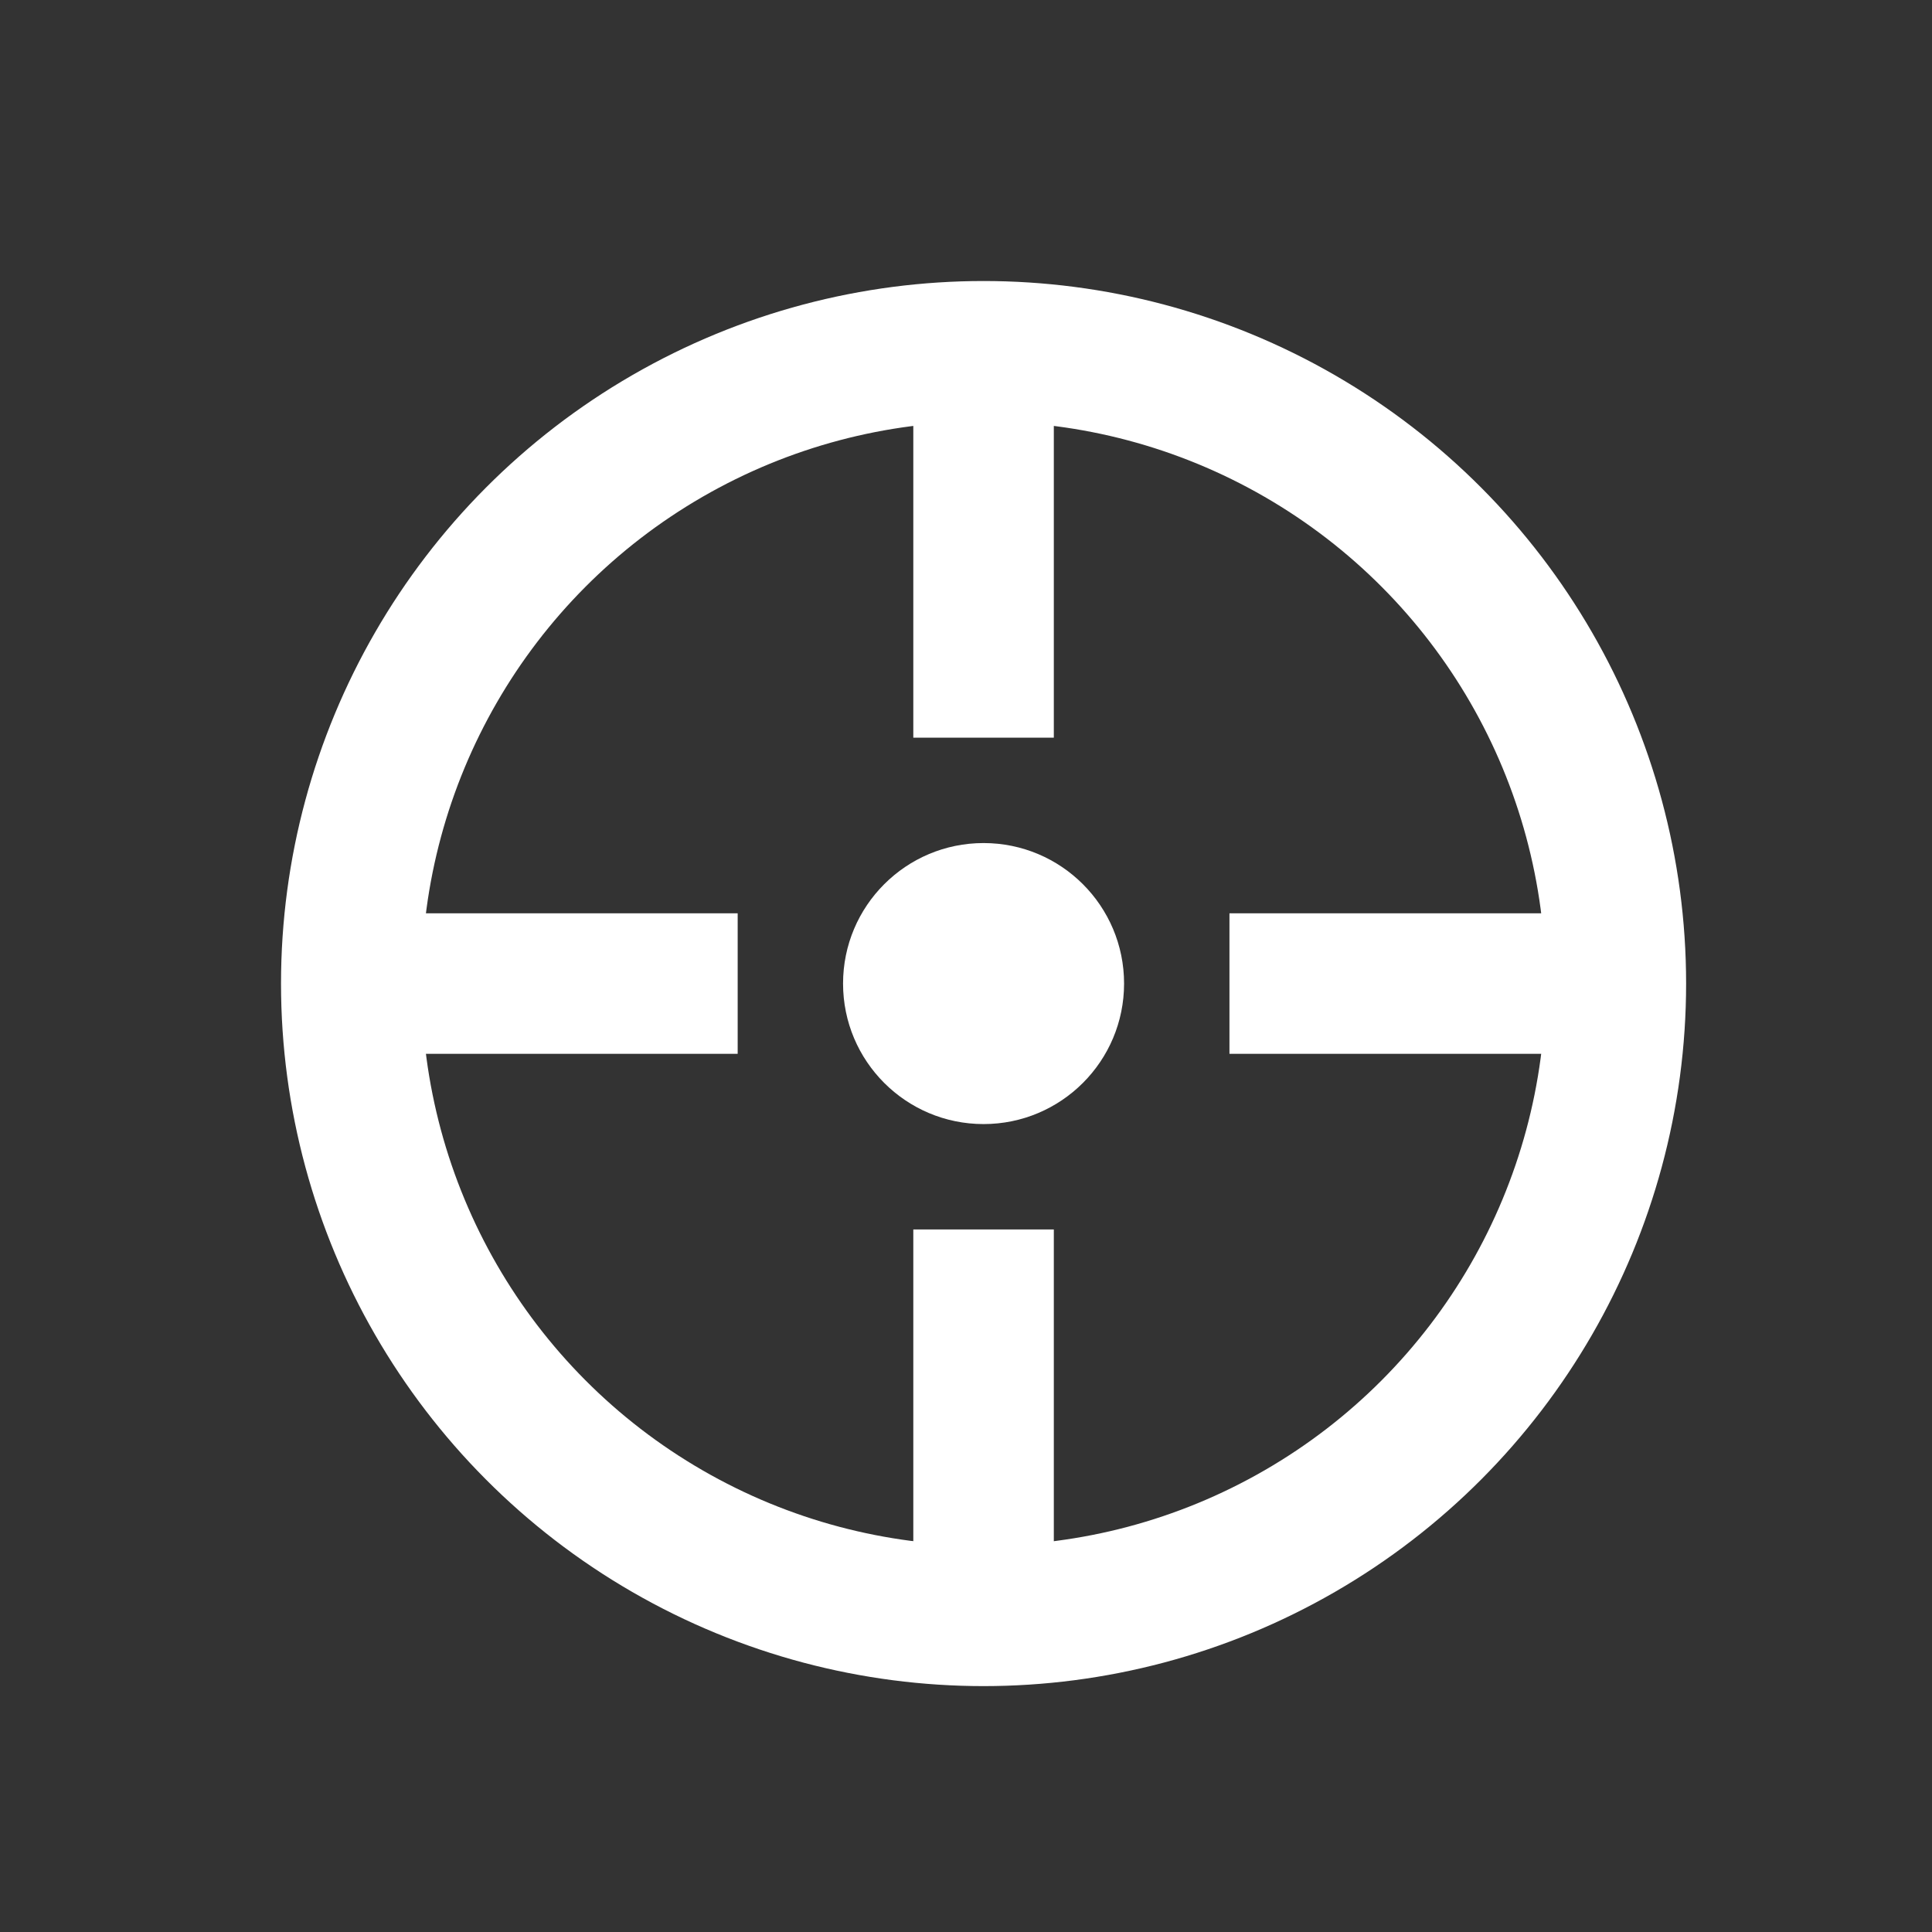 <svg width="55" height="55" viewBox="0 0 55 55" fill="none" xmlns="http://www.w3.org/2000/svg">
<rect x="0" y="0" width="55" height="55" fill="#333333" stroke="none"/>
<circle cx="28" cy="28" r="18" stroke="white" stroke-width="4"/>
<rect x="26" y="9" width="4" height="12" fill="white"/>
<rect x="26" y="35" width="4" height="12" fill="white"/>
<rect x="47" y="26" width="4" height="12" transform="rotate(90 47 26)" fill="white"/>
<rect x="21" y="26" width="4" height="12" transform="rotate(90 21 26)" fill="white"/>
<circle cx="28" cy="28" r="4" fill="white"/>
</svg>
